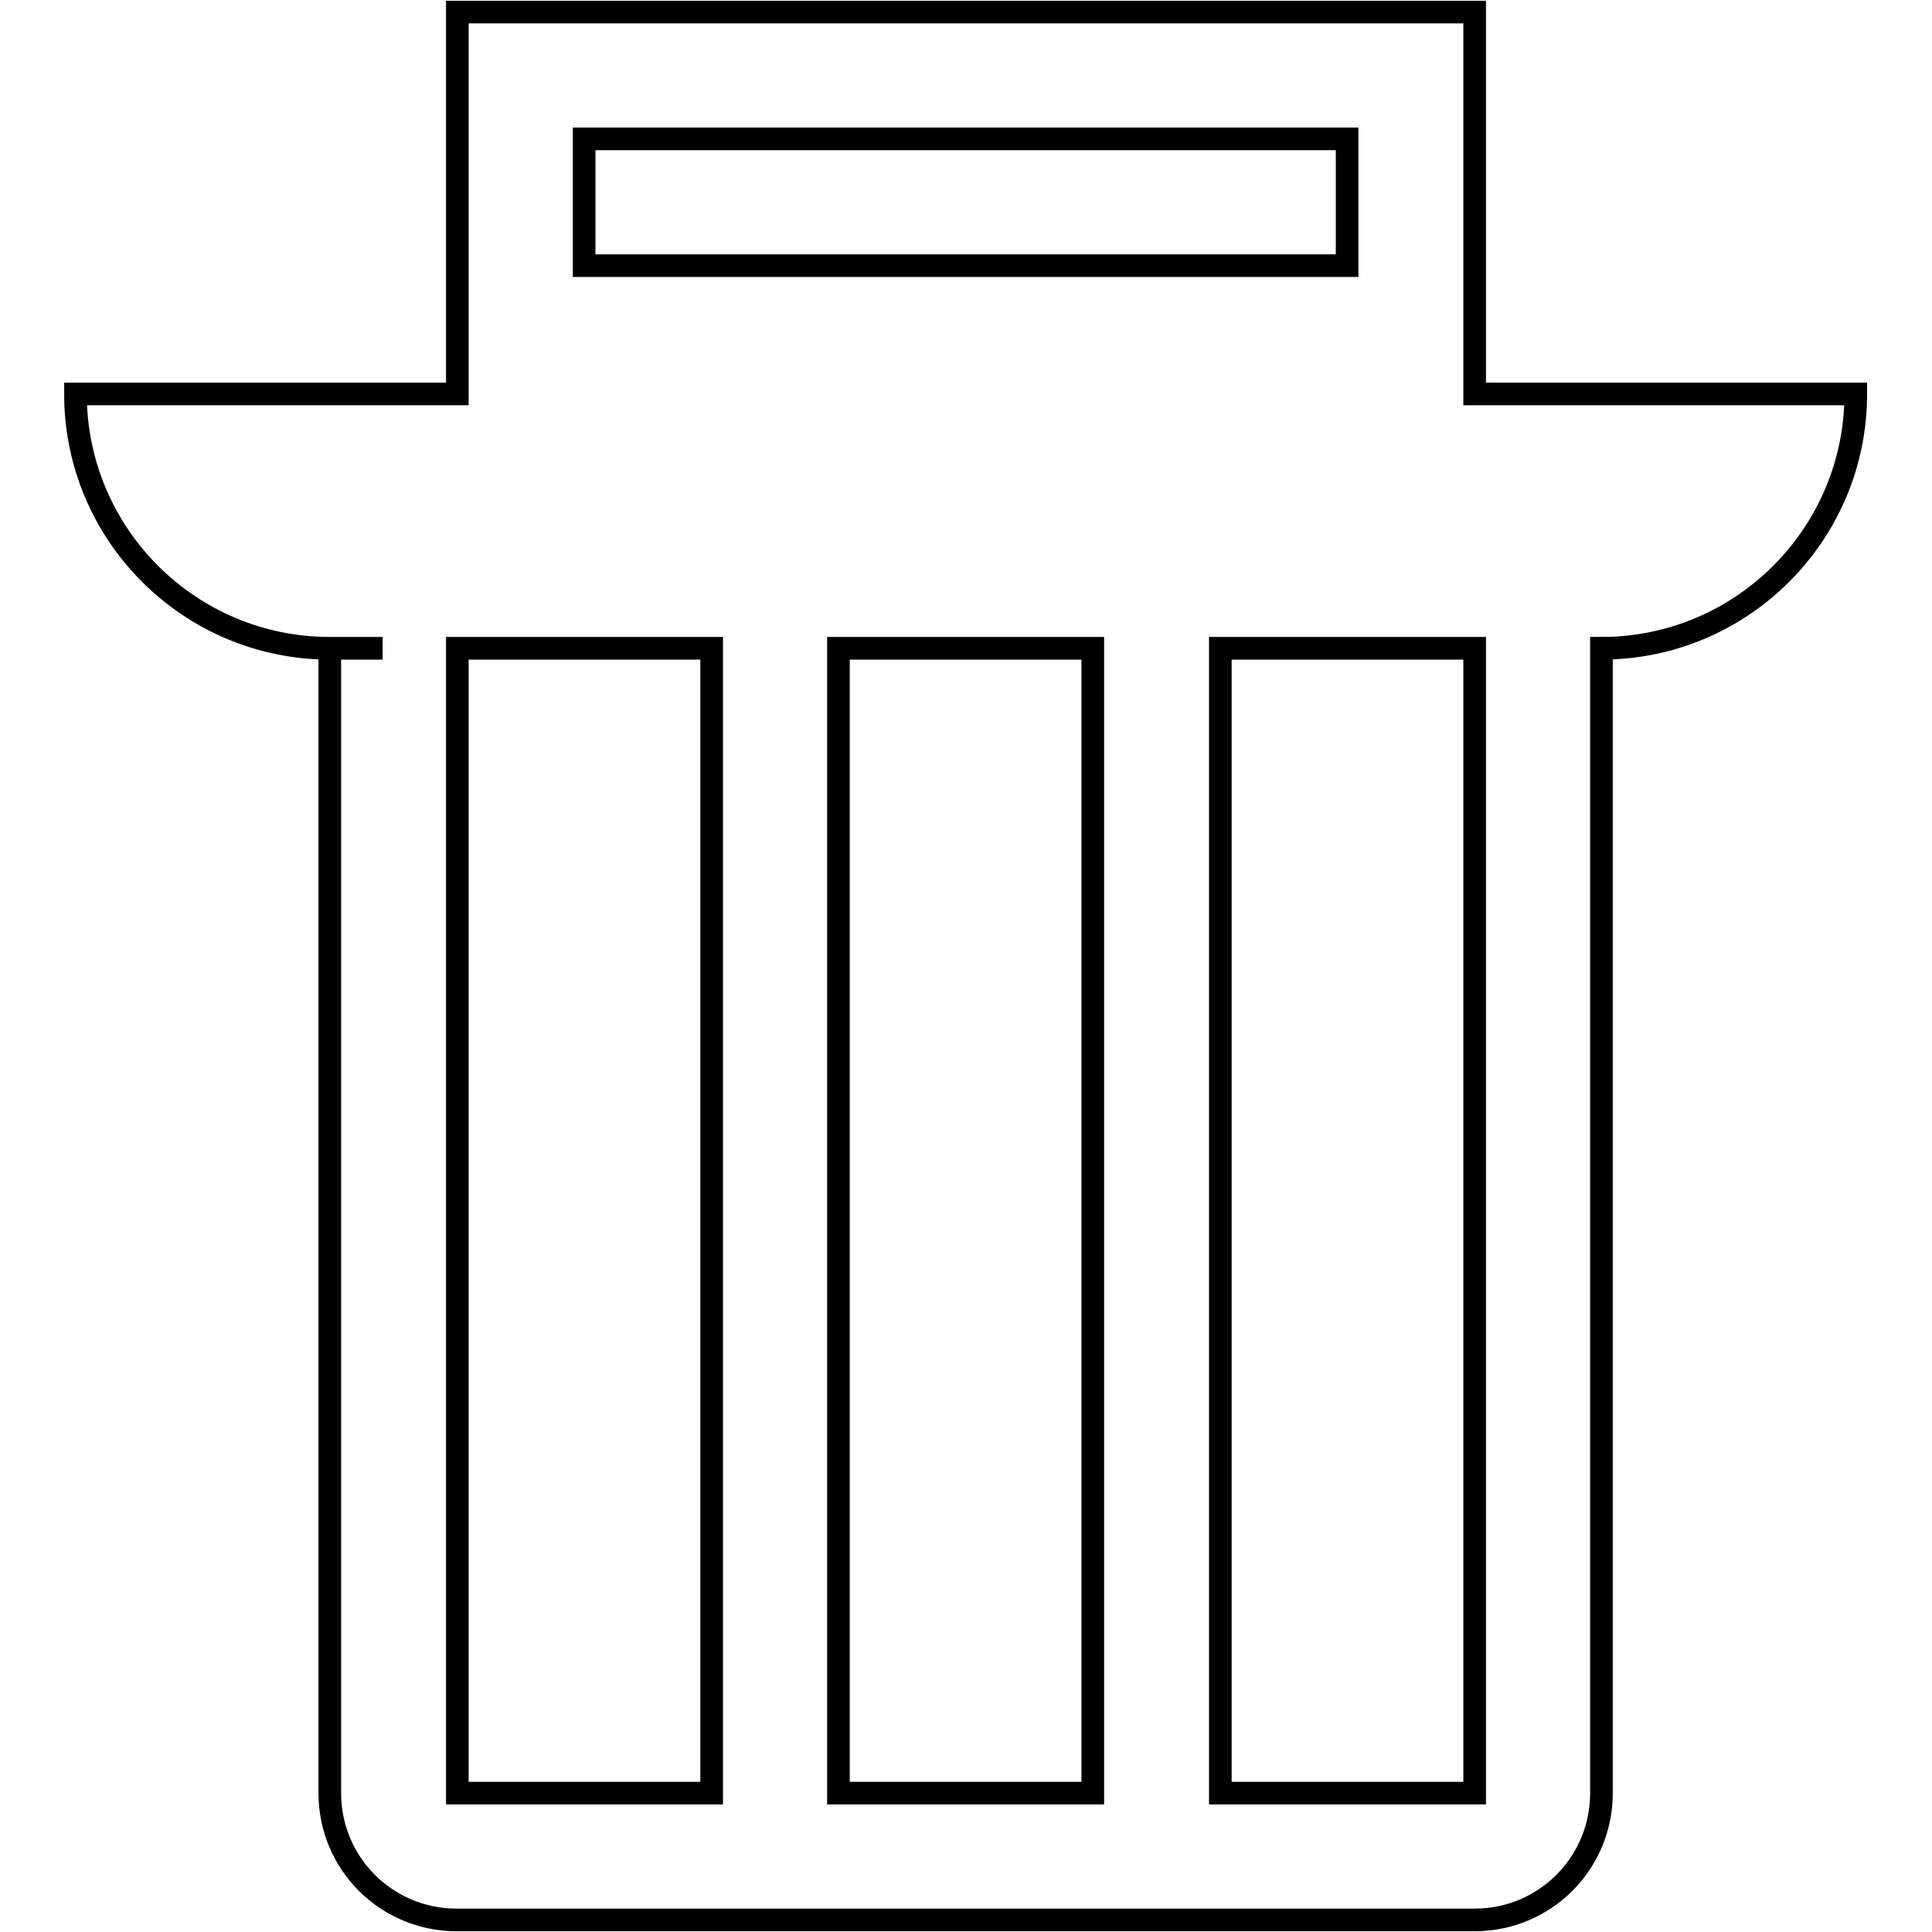 <?xml version="1.0" encoding="utf-8"?>
<!-- Svg Vector Icons : http://www.onlinewebfonts.com/icon -->
<!DOCTYPE svg PUBLIC "-//W3C//DTD SVG 1.1//EN" "http://www.w3.org/Graphics/SVG/1.1/DTD/svg11.dtd">
<svg version="1.1" xmlns="http://www.w3.org/2000/svg" xmlns:xlink="http://www.w3.org/1999/xlink" x="0px" y="0px" viewBox="0 0 256 256" enable-background="new 0 0 256 256" xml:space="preserve">
<g><g><path stroke-width="3" fill-opacity="0" stroke="#000000"  d="M195.4,52.1V1.6H60.6v50.6H10c0,18.6,15.1,33.7,33.7,33.7h7c-4.4,0-6.9,0-7,0v151.7c0,9.3,7.5,16.8,16.8,16.8h134.9c9.3,0,16.8-7.5,16.8-16.8V85.9c18.6,0,33.7-15.1,33.7-33.7H195.4z M77.4,18.4h101.1v16.8H77.4V18.4z M94.3,237.6H60.6V85.9h33.7L94.3,237.6L94.3,237.6z M144.8,237.6h-33.7V85.9h33.7L144.8,237.6L144.8,237.6z M195.4,237.6h-33.7V85.9h33.7L195.4,237.6L195.4,237.6z"/></g></g>
</svg>